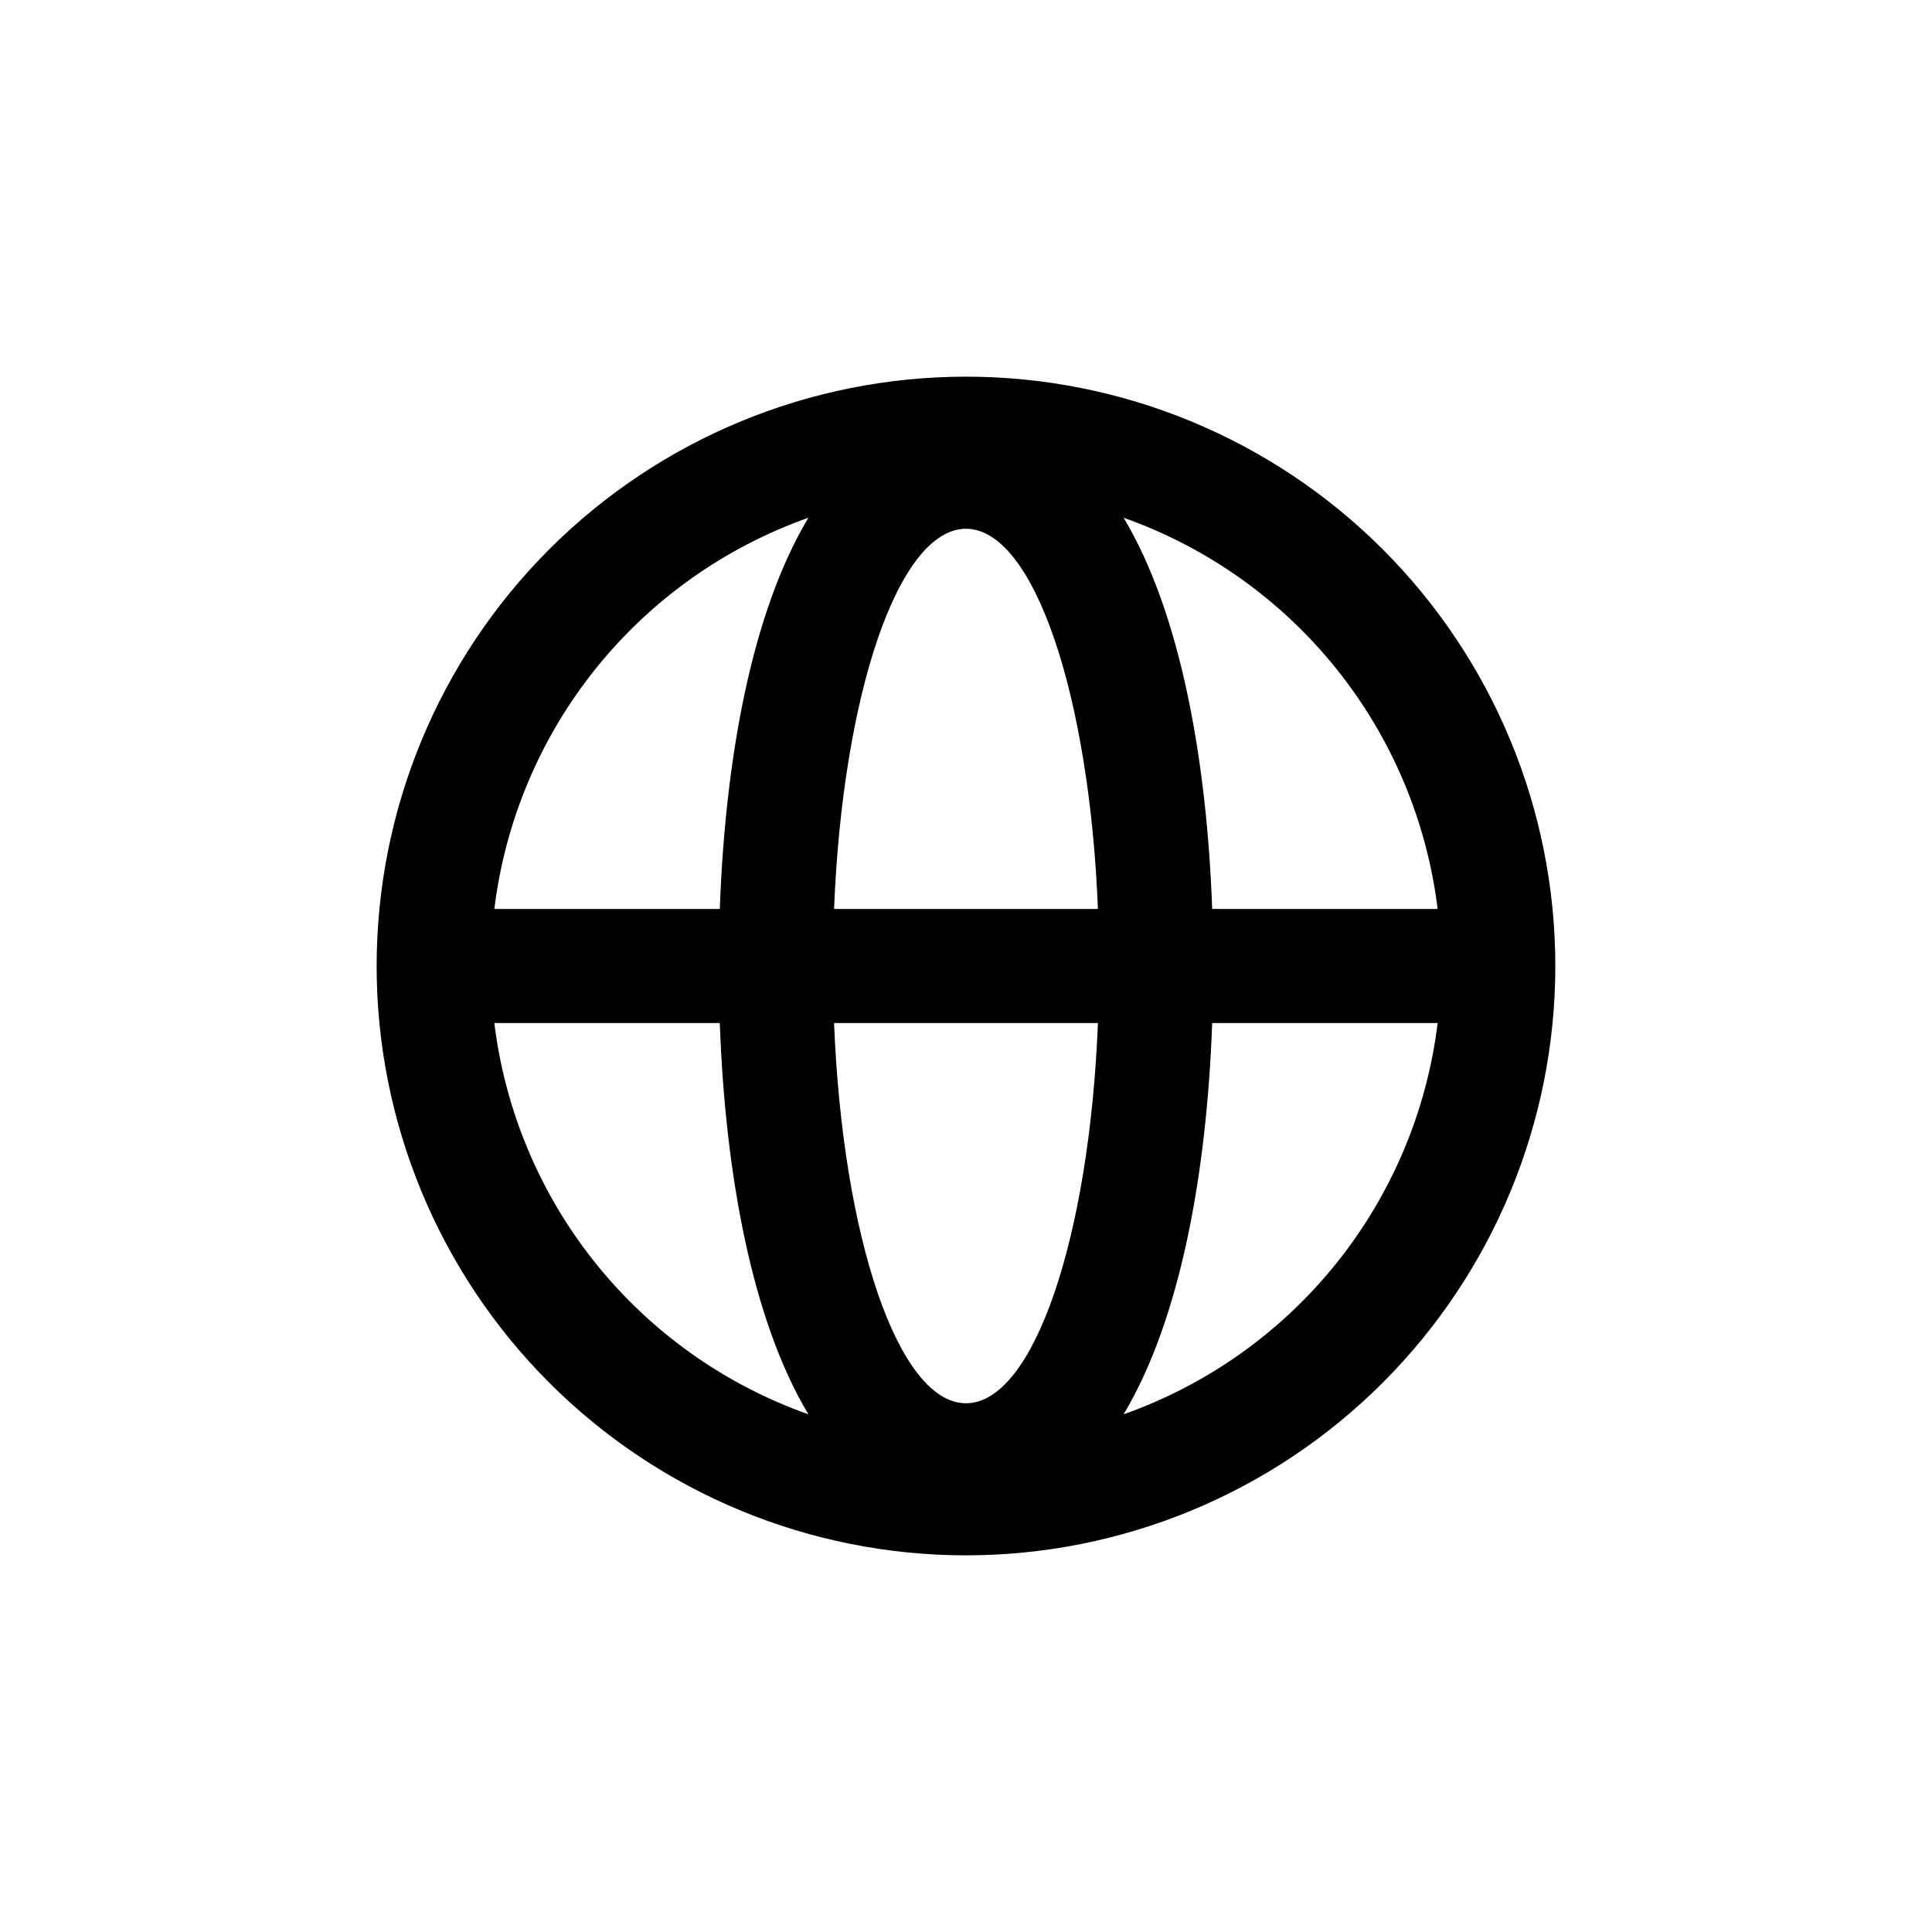 <?xml version="1.0" encoding="UTF-8"?>
<!-- Uploaded to: SVG Repo, www.svgrepo.com, Generator: SVG Repo Mixer Tools -->
<svg fill="#000000" width="800px" height="800px" version="1.1" viewBox="144 144 512 512" xmlns="http://www.w3.org/2000/svg">
 <path d="m400 243.82c-41.422 0-81.148 16.457-110.44 45.746s-45.746 69.016-45.746 110.44 16.457 81.145 45.746 110.43c29.289 29.293 69.016 45.746 110.44 45.746s81.145-16.453 110.43-45.746c29.293-29.289 45.746-69.012 45.746-110.43s-16.453-81.148-45.746-110.44c-29.289-29.289-69.012-45.746-110.43-45.746zm124.99 141.07h-59.75c-1.41-39.449-8.414-78.594-23.477-103.68 22.145 7.832 41.664 21.684 56.367 40 14.703 18.316 24.004 40.371 26.859 63.684zm-124.99 130.99c-17.938 0-32.695-43.934-34.965-100.76h69.93c-2.269 56.828-17.031 100.76-34.965 100.76zm-34.965-130.99c2.266-56.828 17.027-100.76 34.965-100.76s32.695 43.934 34.965 100.76zm-6.801-103.68c-15.113 25.191-22.066 64.234-23.477 103.68h-59.754c2.856-23.312 12.156-45.367 26.859-63.684 14.703-18.316 34.227-32.168 56.371-40zm-83.23 133.91h59.75c1.41 39.449 8.414 78.594 23.477 103.68h0.004c-22.145-7.832-41.668-21.684-56.371-40s-24.004-40.371-26.859-63.684zm166.76 103.68c15.113-25.191 22.066-64.234 23.477-103.68h59.75c-2.856 23.312-12.156 45.367-26.859 63.684-14.703 18.316-34.223 32.168-56.367 40z"/>
</svg>